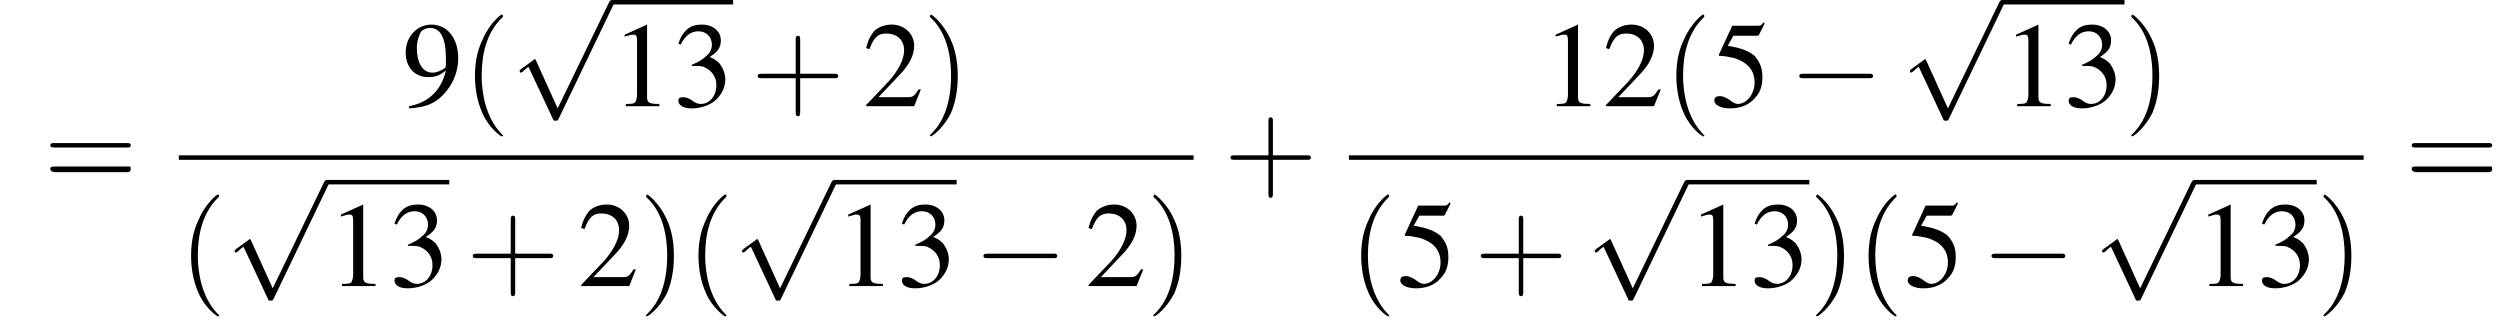 <?xml version='1.0' encoding='UTF-8'?>
<!---12.4-->
<svg height='29.3pt' version='1.1' viewBox='124.8 70.2 223.7 29.3' width='223.7pt' xmlns='http://www.w3.org/2000/svg' xmlns:xlink='http://www.w3.org/1999/xlink'>
<defs>
<path d='M7.2 -2.5C7.3 -2.5 7.5 -2.5 7.5 -2.7S7.3 -2.9 7.2 -2.9H1.3C1.1 -2.9 0.9 -2.9 0.9 -2.7S1.1 -2.5 1.3 -2.5H7.2Z' id='g1-0'/>
<path d='M4.2 9.3L2.3 5.1C2.2 4.9 2.2 4.9 2.2 4.9C2.1 4.9 2.1 4.9 2 5L0.9 5.8C0.8 5.9 0.8 5.9 0.8 5.9C0.8 6 0.8 6.1 0.9 6.1C1 6.1 1.2 5.9 1.3 5.8C1.3 5.8 1.5 5.6 1.6 5.6L3.8 10.3C3.8 10.4 3.9 10.4 4 10.4C4.2 10.4 4.2 10.4 4.3 10.2L9.2 0C9.3 -0.2 9.3 -0.2 9.3 -0.2C9.3 -0.3 9.2 -0.4 9.1 -0.4C9 -0.4 8.9 -0.4 8.8 -0.2L4.2 9.3Z' id='g1-112'/>
<path d='M3.2 -7.3L1.2 -6.4V-6.2C1.3 -6.3 1.5 -6.3 1.5 -6.3C1.7 -6.4 1.9 -6.4 2 -6.4C2.2 -6.4 2.3 -6.3 2.3 -5.9V-1C2.3 -0.7 2.2 -0.4 2.1 -0.3C1.9 -0.2 1.7 -0.2 1.3 -0.2V0H4.3V-0.2C3.4 -0.2 3.2 -0.3 3.2 -0.8V-7.3L3.2 -7.3Z' id='g3-49'/>
<path d='M5.2 -1.5L5 -1.5C4.6 -0.9 4.5 -0.8 4 -0.8H1.4L3.2 -2.7C4.2 -3.7 4.6 -4.6 4.6 -5.4C4.6 -6.5 3.7 -7.3 2.6 -7.3C2 -7.3 1.4 -7.1 1 -6.7C0.7 -6.3 0.5 -6 0.3 -5.2L0.6 -5.1C1 -6.2 1.4 -6.5 2.1 -6.5C3.1 -6.5 3.7 -5.9 3.7 -5C3.7 -4.2 3.2 -3.2 2.3 -2.2L0.3 -0.1V0H4.6L5.2 -1.5Z' id='g3-50'/>
<path d='M1.7 -3.6C2.3 -3.6 2.6 -3.6 2.8 -3.5C3.5 -3.2 3.9 -2.6 3.9 -1.9C3.9 -0.9 3.3 -0.2 2.5 -0.2C2.2 -0.2 2 -0.3 1.6 -0.6C1.2 -0.8 1.1 -0.8 0.9 -0.8C0.6 -0.8 0.5 -0.7 0.5 -0.5C0.5 -0.1 0.9 0.2 1.7 0.2C2.5 0.2 3.4 -0.1 3.9 -0.6S4.7 -1.7 4.7 -2.4C4.7 -2.9 4.5 -3.4 4.2 -3.8C4 -4 3.8 -4.2 3.3 -4.4C4.1 -4.9 4.3 -5.3 4.3 -5.9C4.3 -6.7 3.6 -7.3 2.6 -7.3C2.1 -7.3 1.6 -7.2 1.2 -6.8C0.9 -6.5 0.7 -6.2 0.5 -5.6L0.7 -5.5C1.1 -6.3 1.6 -6.7 2.3 -6.7C3 -6.7 3.5 -6.2 3.5 -5.5C3.5 -5.1 3.3 -4.7 3 -4.5C2.7 -4.2 2.4 -4 1.7 -3.7V-3.6Z' id='g3-51'/>
<path d='M2 -6.3H4.1C4.3 -6.3 4.3 -6.4 4.3 -6.4L4.8 -7.4L4.7 -7.5C4.5 -7.2 4.4 -7.2 4.2 -7.2H1.9L0.7 -4.6C0.7 -4.6 0.7 -4.6 0.7 -4.6C0.7 -4.5 0.7 -4.5 0.8 -4.5C1.2 -4.5 1.6 -4.4 2.1 -4.3C3.3 -3.9 3.9 -3.2 3.9 -2.1C3.9 -1.1 3.2 -0.2 2.4 -0.2C2.2 -0.2 2 -0.3 1.6 -0.6C1.3 -0.8 1 -0.9 0.8 -0.9C0.5 -0.9 0.3 -0.8 0.3 -0.5C0.3 -0.1 0.9 0.2 1.7 0.2C2.6 0.2 3.4 -0.1 3.9 -0.7C4.4 -1.2 4.6 -1.8 4.6 -2.6C4.6 -3.4 4.4 -3.9 3.9 -4.5C3.4 -4.9 2.8 -5.2 1.5 -5.4L2 -6.3Z' id='g3-53'/>
<path d='M0.6 0.2C1.9 0.1 2.5 -0.1 3.2 -0.6C4.3 -1.5 5 -2.8 5 -4.3C5 -6.1 4 -7.3 2.6 -7.3C1.3 -7.3 0.3 -6.2 0.3 -4.8C0.3 -3.5 1.1 -2.6 2.3 -2.6C2.9 -2.6 3.3 -2.7 3.9 -3.2C3.5 -1.4 2.3 -0.3 0.6 0L0.6 0.2ZM3.9 -3.9C3.9 -3.6 3.9 -3.5 3.8 -3.4C3.5 -3.2 3.1 -3 2.7 -3C1.8 -3 1.3 -3.9 1.3 -5.2C1.3 -5.8 1.5 -6.4 1.7 -6.7C1.9 -6.9 2.2 -7 2.5 -7C3.4 -7 3.9 -6.1 3.9 -4.3V-3.9Z' id='g3-57'/>
<path d='M3.6 2.6C3.6 2.6 3.6 2.6 3.4 2.4C2.1 1 1.7 -1.1 1.7 -2.7C1.7 -4.6 2.1 -6.5 3.5 -7.9C3.6 -8 3.6 -8 3.6 -8C3.6 -8.1 3.6 -8.2 3.5 -8.2C3.4 -8.2 2.4 -7.4 1.8 -6C1.2 -4.8 1.1 -3.6 1.1 -2.7C1.1 -1.9 1.2 -0.6 1.8 0.7C2.4 2 3.4 2.7 3.5 2.7C3.6 2.7 3.6 2.7 3.6 2.6Z' id='g8-40'/>
<path d='M3.1 -2.7C3.1 -3.6 3 -4.9 2.4 -6.1C1.8 -7.4 0.8 -8.2 0.7 -8.2C0.7 -8.2 0.6 -8.1 0.6 -8C0.6 -8 0.6 -8 0.8 -7.8C1.9 -6.7 2.5 -5 2.5 -2.7C2.5 -0.9 2.1 1.1 0.8 2.4C0.6 2.6 0.6 2.6 0.6 2.6C0.6 2.7 0.7 2.7 0.7 2.7C0.8 2.7 1.8 2 2.5 0.6C3 -0.6 3.1 -1.8 3.1 -2.7Z' id='g8-41'/>
<path d='M4.4 -2.5H7.5C7.6 -2.5 7.8 -2.5 7.8 -2.7S7.6 -2.9 7.5 -2.9H4.4V-6C4.4 -6.1 4.4 -6.3 4.2 -6.3S4 -6.1 4 -6V-2.9H1C0.8 -2.9 0.6 -2.9 0.6 -2.7S0.8 -2.5 1 -2.5H4V0.5C4 0.7 4 0.9 4.2 0.9S4.4 0.7 4.4 0.5V-2.5Z' id='g8-43'/>
<path d='M7.5 -3.6C7.6 -3.6 7.8 -3.6 7.8 -3.8S7.6 -4 7.5 -4H1C0.8 -4 0.6 -4 0.6 -3.8S0.8 -3.6 1 -3.6H7.5ZM7.5 -1.4C7.6 -1.4 7.8 -1.4 7.8 -1.7S7.6 -1.9 7.5 -1.9H1C0.8 -1.9 0.6 -1.9 0.6 -1.7S0.8 -1.4 1 -1.4H7.5Z' id='g8-61'/>
<use id='g7-49' xlink:href='#g3-49'/>
<use id='g7-50' xlink:href='#g3-50'/>
<use id='g7-51' xlink:href='#g3-51'/>
<use id='g7-53' xlink:href='#g3-53'/>
<use id='g7-57' xlink:href='#g3-57'/>
</defs>
<g id='page1'>

<use x='128.7' xlink:href='#g8-61' y='87'/>
<use x='160.8' xlink:href='#g7-57' y='79.7'/>
<use x='166.2' xlink:href='#g8-40' y='79.7'/>
<use x='170.5' xlink:href='#g1-112' y='70.6'/>
<rect height='0.4' width='10.9' x='179.5' y='70.2'/>
<use x='179.5' xlink:href='#g7-49' y='79.7'/>
<use x='185' xlink:href='#g7-51' y='79.7'/>
<use x='192' xlink:href='#g8-43' y='79.7'/>
<use x='202' xlink:href='#g7-50' y='79.7'/>
<use x='207.4' xlink:href='#g8-41' y='79.7'/>
<rect height='0.4' width='90.8' x='140.8' y='84.1'/>
<use x='140.8' xlink:href='#g8-40' y='95.8'/>
<use x='145' xlink:href='#g1-112' y='86.7'/>
<rect height='0.4' width='10.9' x='154.1' y='86.3'/>
<use x='154.1' xlink:href='#g7-49' y='95.8'/>
<use x='159.6' xlink:href='#g7-51' y='95.8'/>
<use x='166.5' xlink:href='#g8-43' y='95.8'/>
<use x='176.5' xlink:href='#g7-50' y='95.8'/>
<use x='182' xlink:href='#g8-41' y='95.8'/>
<use x='186.2' xlink:href='#g8-40' y='95.8'/>
<use x='190.4' xlink:href='#g1-112' y='86.7'/>
<rect height='0.4' width='10.9' x='199.5' y='86.3'/>
<use x='199.5' xlink:href='#g7-49' y='95.8'/>
<use x='205' xlink:href='#g7-51' y='95.8'/>
<use x='211.9' xlink:href='#g1-0' y='95.8'/>
<use x='221.9' xlink:href='#g7-50' y='95.8'/>
<use x='227.4' xlink:href='#g8-41' y='95.8'/>
<use x='234.3' xlink:href='#g8-43' y='87'/>
<use x='262.8' xlink:href='#g7-49' y='79.7'/>
<use x='268.2' xlink:href='#g7-50' y='79.7'/>
<use x='273.7' xlink:href='#g8-40' y='79.7'/>
<use x='277.9' xlink:href='#g7-53' y='79.7'/>
<use x='284.9' xlink:href='#g1-0' y='79.7'/>
<use x='294.9' xlink:href='#g1-112' y='70.6'/>
<rect height='0.4' width='10.9' x='304' y='70.2'/>
<use x='304' xlink:href='#g7-49' y='79.7'/>
<use x='309.4' xlink:href='#g7-51' y='79.7'/>
<use x='314.9' xlink:href='#g8-41' y='79.7'/>
<rect height='0.4' width='90.8' x='245.5' y='84.1'/>
<use x='245.5' xlink:href='#g8-40' y='95.8'/>
<use x='249.8' xlink:href='#g7-53' y='95.8'/>
<use x='256.7' xlink:href='#g8-43' y='95.8'/>
<use x='266.7' xlink:href='#g1-112' y='86.7'/>
<rect height='0.4' width='10.9' x='275.8' y='86.3'/>
<use x='275.8' xlink:href='#g7-49' y='95.8'/>
<use x='281.3' xlink:href='#g7-51' y='95.8'/>
<use x='286.7' xlink:href='#g8-41' y='95.8'/>
<use x='290.9' xlink:href='#g8-40' y='95.8'/>
<use x='295.2' xlink:href='#g7-53' y='95.8'/>
<use x='302.1' xlink:href='#g1-0' y='95.8'/>
<use x='312.1' xlink:href='#g1-112' y='86.7'/>
<rect height='0.4' width='10.9' x='321.2' y='86.3'/>
<use x='321.2' xlink:href='#g7-49' y='95.8'/>
<use x='326.7' xlink:href='#g7-51' y='95.8'/>
<use x='332.1' xlink:href='#g8-41' y='95.8'/>
<use x='340' xlink:href='#g8-61' y='87'/>
</g>
</svg>